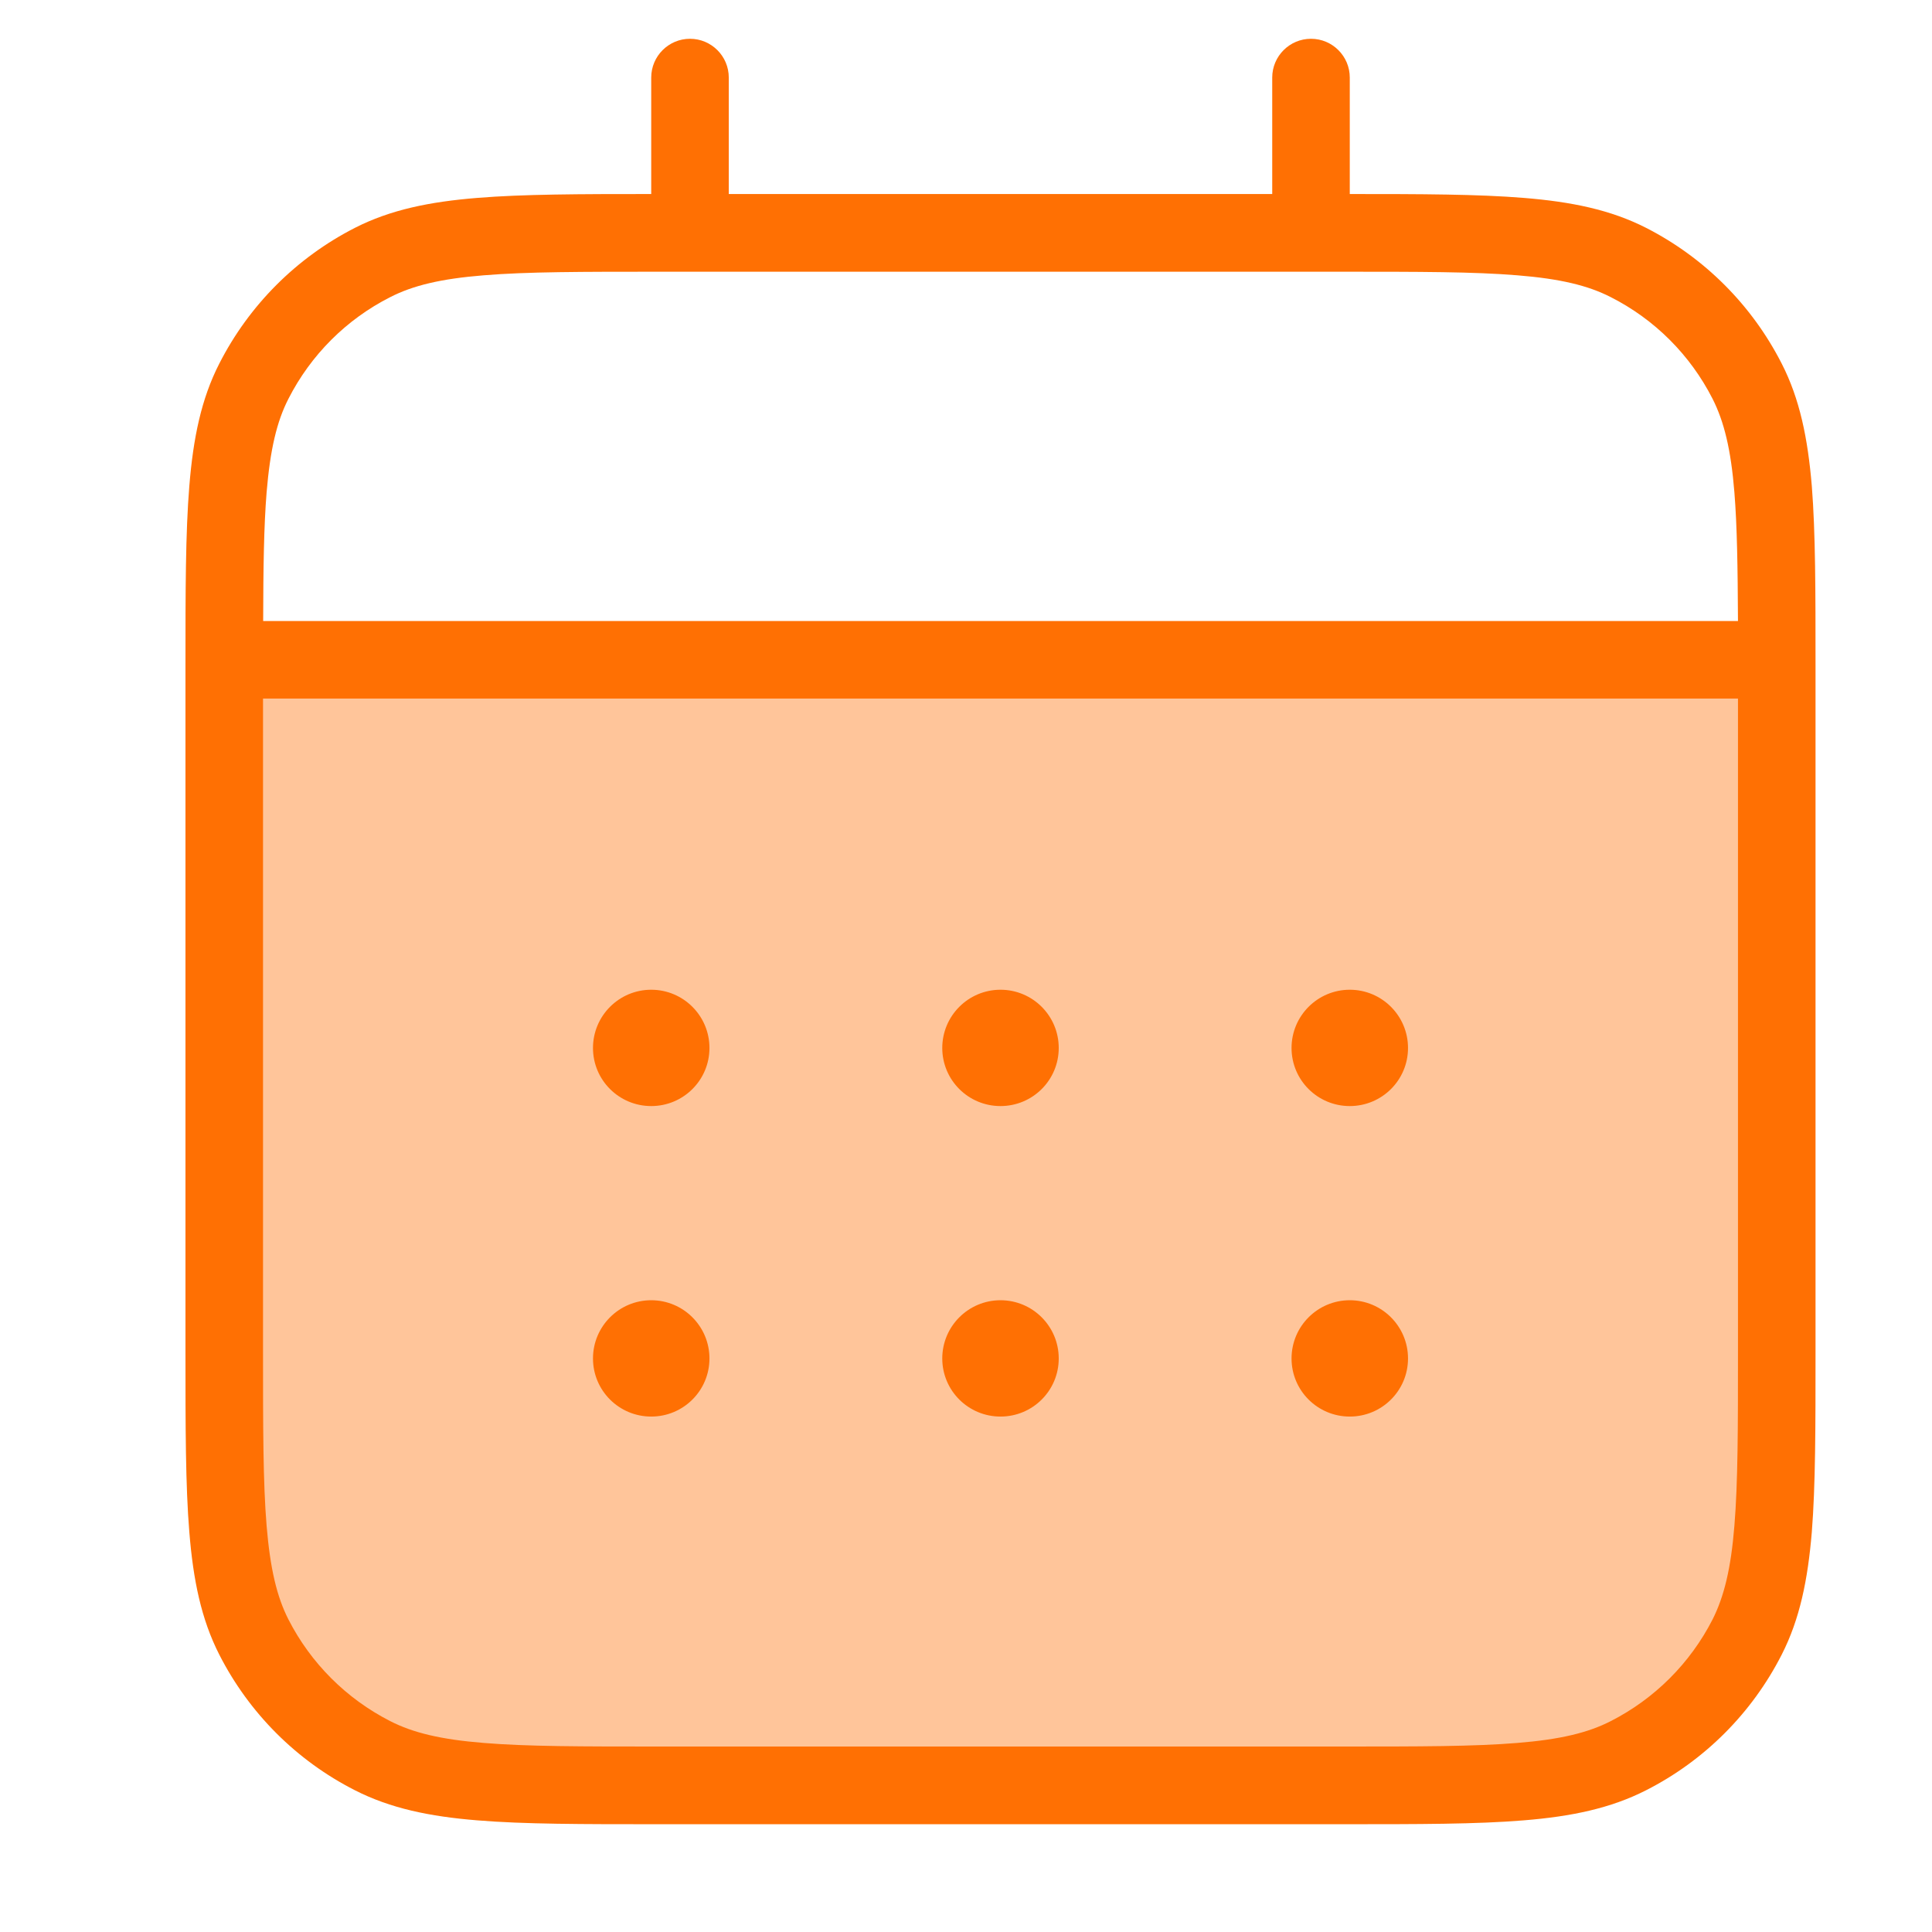 <svg width="14" height="14" viewBox="0 0 14 14" fill="none" xmlns="http://www.w3.org/2000/svg">
<g clip-path="url(#clip0_766_26168)">
<path opacity="0.4" d="M1.681 4.781C1.681 4.781 1.681 4.781 1.681 4.781C1.65 4.781 1.625 4.806 1.625 4.837C1.625 4.837 1.625 4.837 1.625 4.837V9.787C1.625 10.89 1.625 11.441 1.84 11.862C2.028 12.233 2.33 12.534 2.7 12.723C3.121 12.937 3.672 12.937 4.775 12.937H9.725C10.828 12.937 11.379 12.937 11.8 12.723C12.171 12.534 12.472 12.233 12.66 11.862C12.875 11.441 12.875 10.89 12.875 9.787V4.837C12.875 4.837 12.875 4.837 12.875 4.837C12.875 4.806 12.85 4.781 12.819 4.781C12.819 4.781 12.819 4.781 12.819 4.781H1.681Z" fill="#FF7003"/>
<path d="M4.297 7.594C4.297 7.361 4.486 7.172 4.719 7.172C4.952 7.172 5.141 7.361 5.141 7.594C5.141 7.827 4.952 8.015 4.719 8.015C4.486 8.015 4.297 7.827 4.297 7.594Z" fill="#FF7003"/>
<path d="M7.25 7.172C7.017 7.172 6.828 7.361 6.828 7.594C6.828 7.827 7.017 8.015 7.25 8.015C7.483 8.015 7.672 7.827 7.672 7.594C7.672 7.361 7.483 7.172 7.25 7.172Z" fill="#FF7003"/>
<path d="M9.359 7.594C9.359 7.361 9.548 7.172 9.781 7.172C10.014 7.172 10.203 7.361 10.203 7.594C10.203 7.827 10.014 8.015 9.781 8.015C9.548 8.015 9.359 7.827 9.359 7.594Z" fill="#FF7003"/>
<path d="M4.719 9.422C4.486 9.422 4.297 9.611 4.297 9.844C4.297 10.077 4.486 10.265 4.719 10.265C4.952 10.265 5.141 10.077 5.141 9.844C5.141 9.611 4.952 9.422 4.719 9.422Z" fill="#FF7003"/>
<path d="M6.828 9.844C6.828 9.611 7.017 9.422 7.25 9.422C7.483 9.422 7.672 9.611 7.672 9.844C7.672 10.077 7.483 10.265 7.25 10.265C7.017 10.265 6.828 10.077 6.828 9.844Z" fill="#FF7003"/>
<path d="M9.781 9.422C9.548 9.422 9.359 9.611 9.359 9.844C9.359 10.077 9.548 10.265 9.781 10.265C10.014 10.265 10.203 10.077 10.203 9.844C10.203 9.611 10.014 9.422 9.781 9.422Z" fill="#FF7003"/>
<path fill-rule="evenodd" clip-rule="evenodd" d="M5.281 0.562C5.281 0.407 5.155 0.281 5 0.281C4.845 0.281 4.719 0.407 4.719 0.562V1.406C4.199 1.406 3.79 1.407 3.459 1.434C3.113 1.462 2.829 1.52 2.572 1.651C2.149 1.867 1.805 2.211 1.589 2.635C1.458 2.891 1.4 3.176 1.372 3.521C1.344 3.861 1.344 4.284 1.344 4.825V9.8C1.344 10.341 1.344 10.764 1.372 11.103C1.4 11.449 1.458 11.733 1.589 11.99C1.805 12.414 2.149 12.758 2.572 12.973C2.829 13.104 3.113 13.163 3.459 13.191C3.799 13.219 4.222 13.219 4.762 13.219H9.738C10.278 13.219 10.701 13.219 11.041 13.191C11.387 13.163 11.671 13.104 11.928 12.973C12.351 12.758 12.695 12.414 12.911 11.99C13.042 11.733 13.1 11.449 13.129 11.103C13.156 10.764 13.156 10.341 13.156 9.8V4.825C13.156 4.284 13.156 3.861 13.129 3.521C13.1 3.176 13.042 2.891 12.911 2.635C12.695 2.211 12.351 1.867 11.928 1.651C11.671 1.52 11.387 1.462 11.041 1.434C10.71 1.407 10.301 1.406 9.781 1.406V0.562C9.781 0.407 9.655 0.281 9.5 0.281C9.345 0.281 9.219 0.407 9.219 0.562V1.406H5.281V0.562ZM9.725 1.969C10.281 1.969 10.681 1.969 10.995 1.995C11.306 2.02 11.508 2.069 11.672 2.153C11.99 2.314 12.248 2.572 12.41 2.89C12.493 3.054 12.543 3.256 12.568 3.567C12.588 3.814 12.592 4.113 12.594 4.5H1.907C1.908 4.113 1.912 3.814 1.932 3.567C1.958 3.256 2.006 3.054 2.09 2.89C2.252 2.572 2.51 2.314 2.828 2.153C2.992 2.069 3.194 2.02 3.505 1.995C3.819 1.969 4.219 1.969 4.775 1.969H9.725ZM1.906 5.062V9.787C1.906 10.343 1.906 10.743 1.932 11.057C1.958 11.368 2.006 11.57 2.09 11.735C2.252 12.052 2.51 12.31 2.828 12.472C2.992 12.556 3.194 12.605 3.505 12.63C3.819 12.656 4.219 12.656 4.775 12.656H9.725C10.281 12.656 10.681 12.656 10.995 12.63C11.306 12.605 11.508 12.556 11.672 12.472C11.99 12.31 12.248 12.052 12.41 11.735C12.493 11.57 12.543 11.368 12.568 11.057C12.594 10.743 12.594 10.343 12.594 9.787V5.062H1.906Z" fill="#FF7003"/>
</g>
<defs>
<clipPath id="clip0_766_26168">
<rect width="13.5" height="13.5" fill="white" transform="translate(0.5 -0)"/>
</clipPath>
</defs>
</svg>
